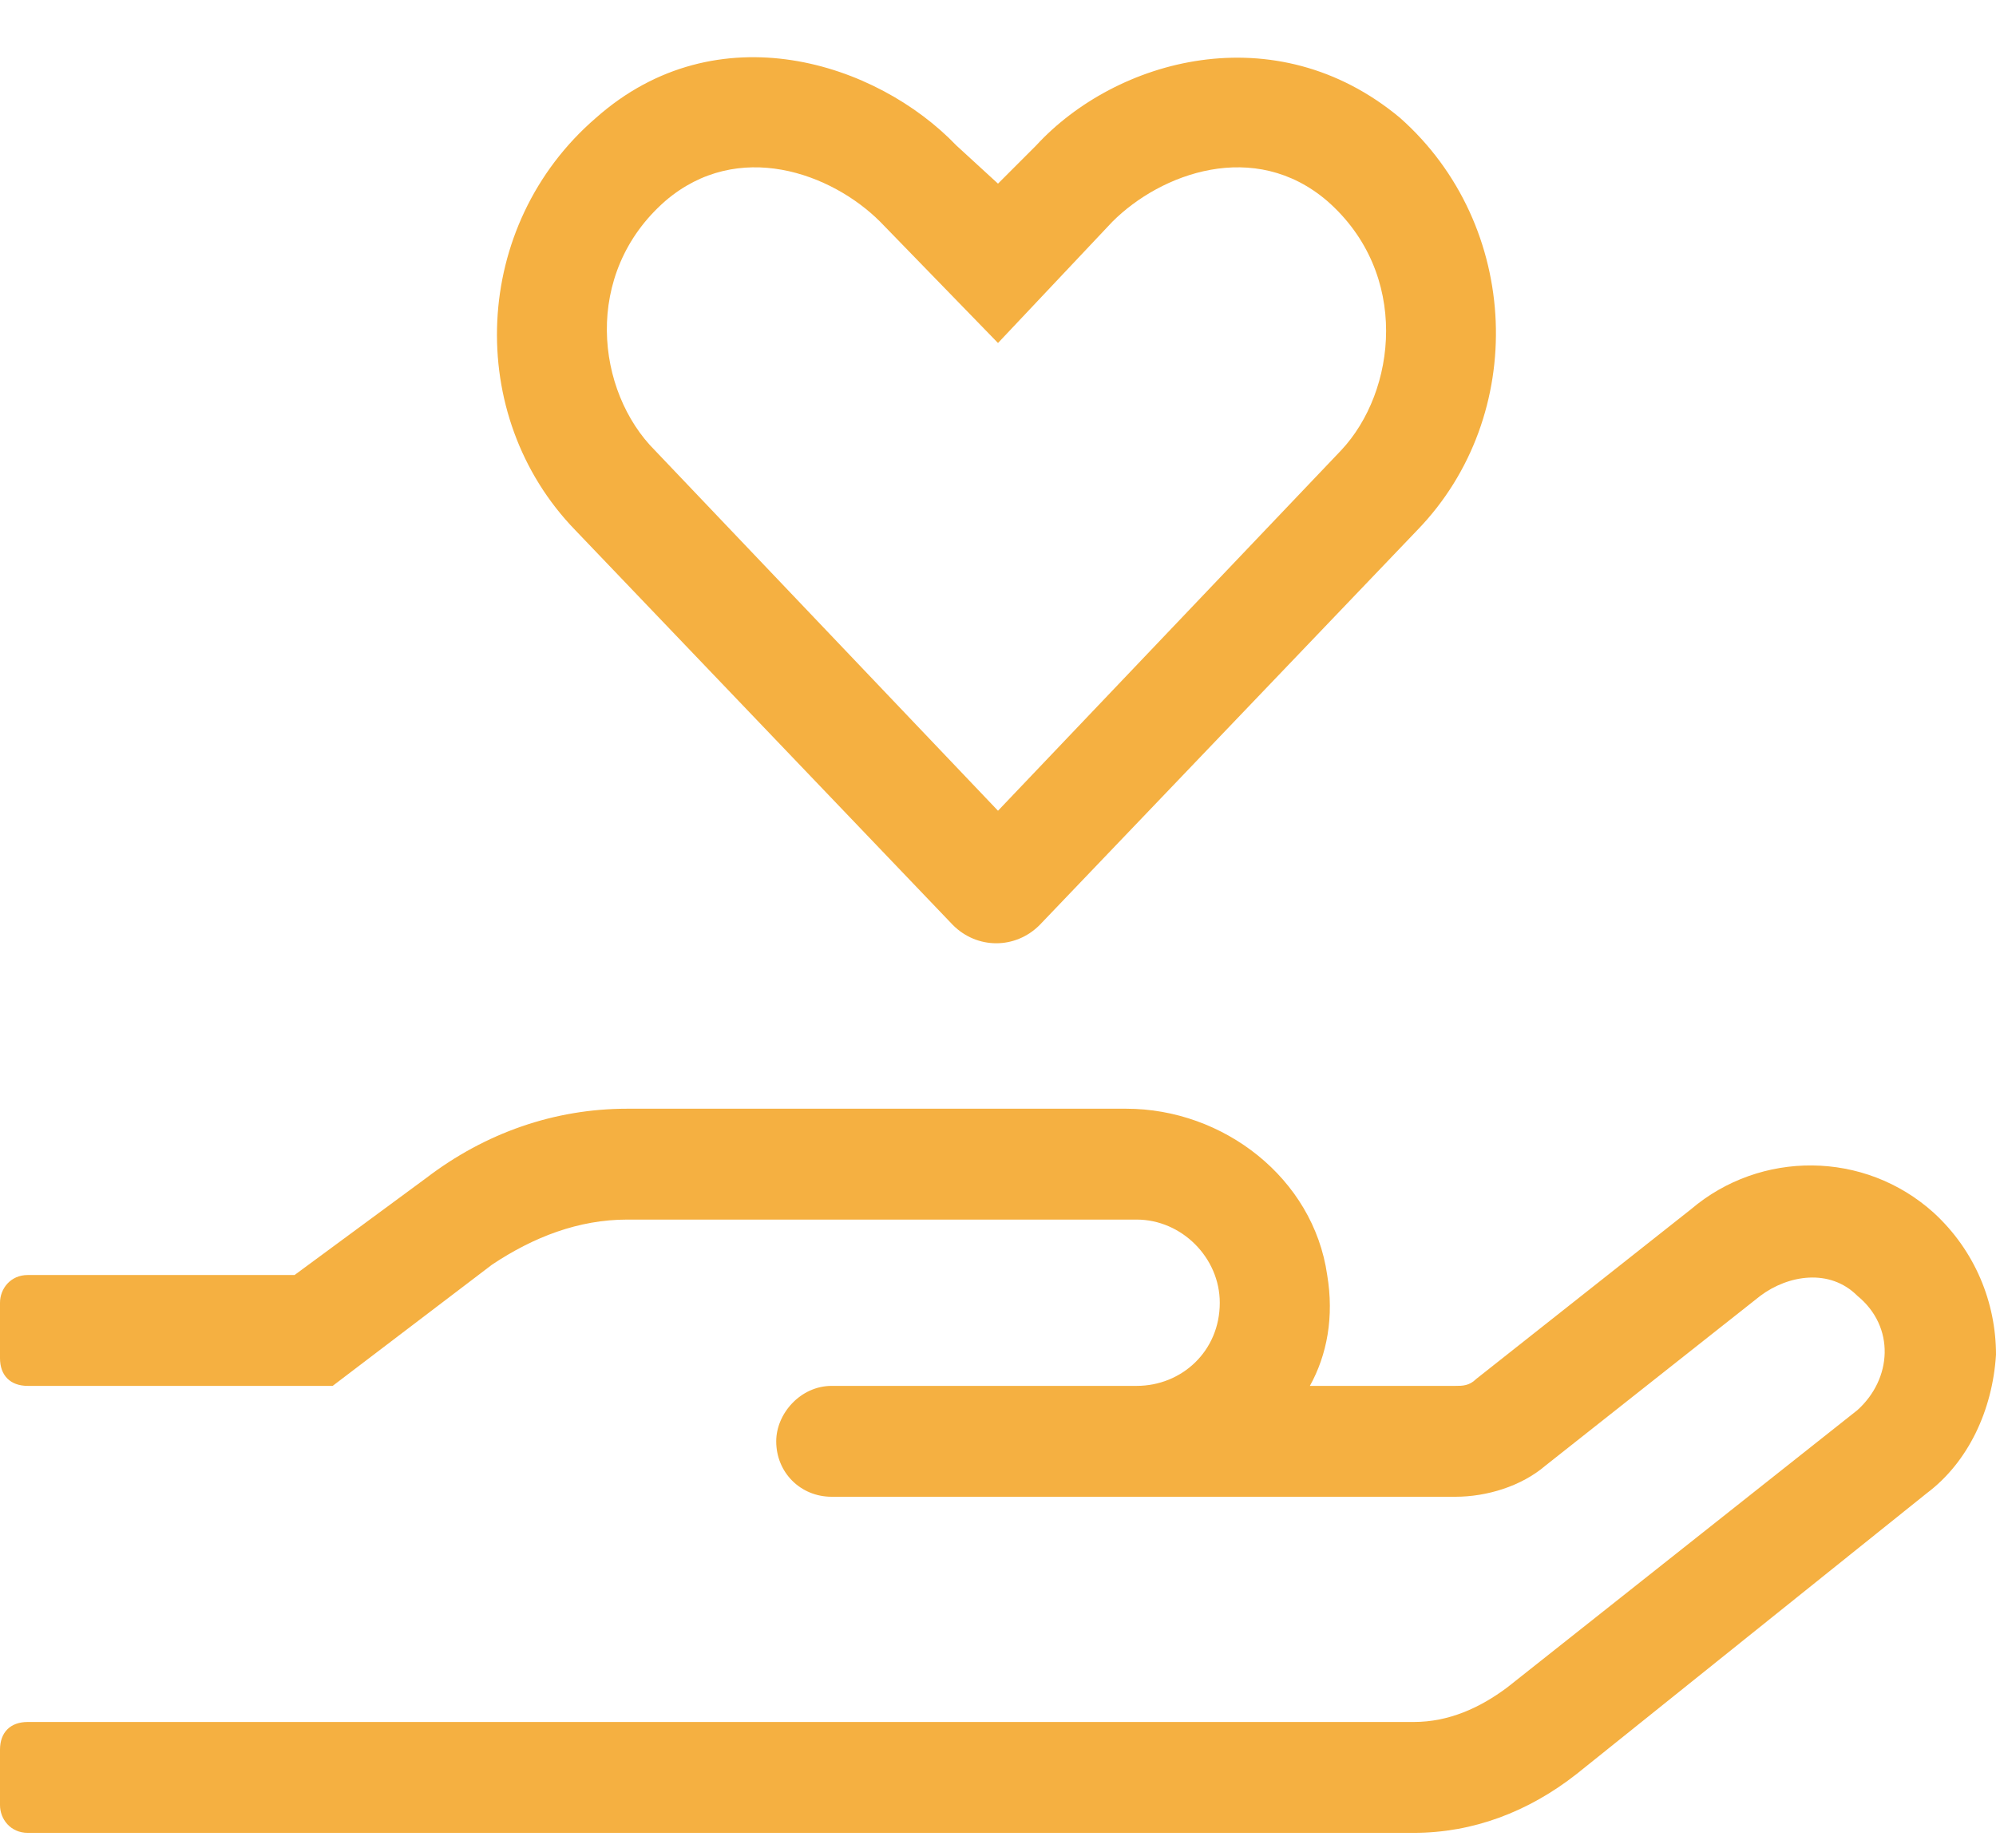 <svg width="108" height="100" viewBox="0 0 108 100" fill="none" xmlns="http://www.w3.org/2000/svg">
<path d="M104.625 65.625C106.875 67.688 108 70.5 108 73.312C107.812 76.312 106.5 79.125 104.25 80.812L85.312 96C82.688 98.062 79.688 99.188 76.5 99.188H1.5C0.562 99.188 0 98.438 0 97.688V94.688C0 93.75 0.562 93.188 1.5 93.188H76.5C78.375 93.188 80.062 92.438 81.562 91.312L100.5 76.312C102.375 74.625 102.562 71.812 100.5 70.125C99 68.625 96.75 69 95.25 70.125L83.625 79.312C82.312 80.438 80.438 81 78.75 81H45C43.312 81 42 79.688 42 78C42 76.5 43.312 75 45 75H61.5C63.938 75 66 73.125 66 70.5C66 68.062 63.938 66 61.5 66H33.938C31.312 66 28.875 66.938 26.625 68.438L18 75H1.5C0.562 75 0 74.438 0 73.5V70.5C0 69.75 0.562 69 1.5 69H15.938L23.062 63.75C26.25 61.312 30 60 33.938 60H60.938C66.188 60 71.062 63.75 71.812 69C72.188 71.25 71.812 73.312 70.875 75H78.75C79.125 75 79.5 75 79.875 74.625L91.5 65.438C95.25 62.25 100.875 62.25 104.625 65.625ZM51.562 50.062L31.125 28.688C25.125 22.5 25.5 12.188 32.25 6.375C38.812 0.562 47.438 3.375 51.75 7.875L54 9.938L56.062 7.875C60.375 3.188 69 0.75 75.75 6.375C82.312 12.188 82.688 22.5 76.688 28.688L56.25 50.062C54.938 51.375 52.875 51.375 51.562 50.062ZM36 10.875C31.5 14.812 32.25 21.188 35.438 24.375L54 43.875L72.562 24.375C75.562 21.188 76.312 14.812 71.812 10.875C67.875 7.5 62.812 9.375 60.188 12L54 18.562L47.625 12C45 9.375 39.938 7.5 36 10.875Z" fill="#F5B041"/>
</svg>
